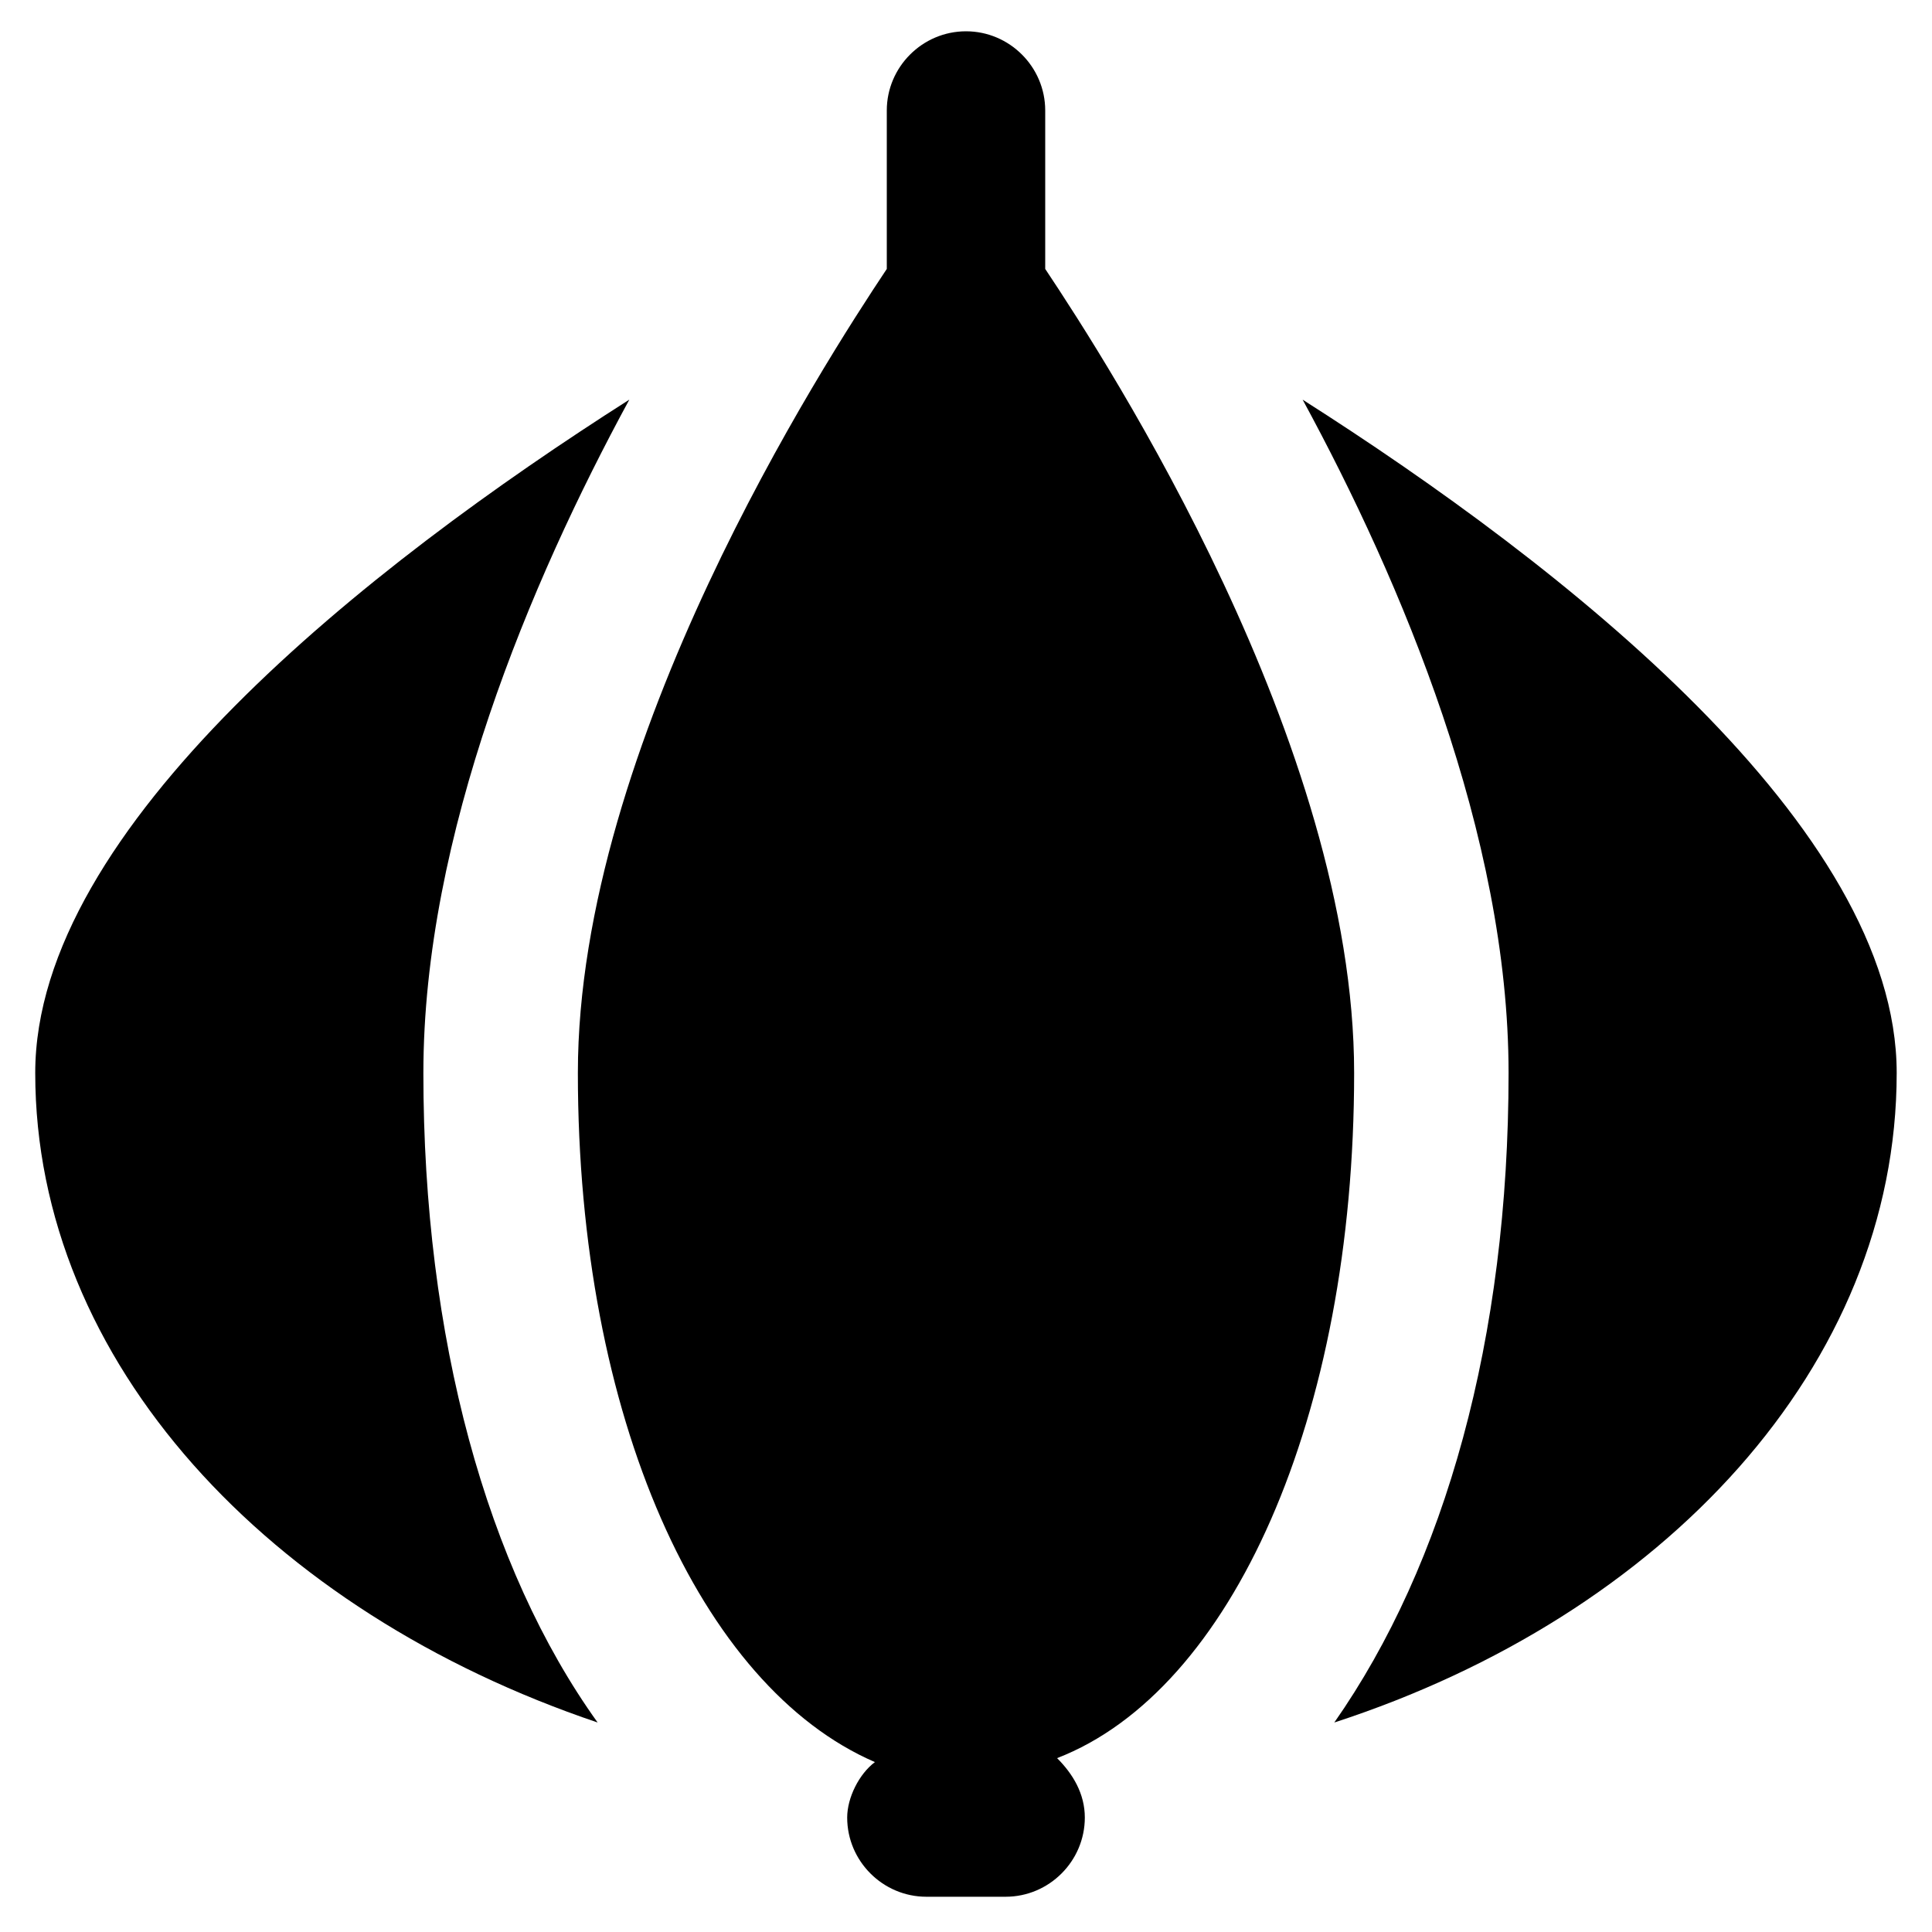 <?xml version="1.0" encoding="UTF-8"?>
<!-- Uploaded to: SVG Repo, www.svgrepo.com, Generator: SVG Repo Mixer Tools -->
<svg fill="#000000" width="800px" height="800px" version="1.1" viewBox="144 144 512 512" xmlns="http://www.w3.org/2000/svg">
 <g>
  <path d="m502.86 428.34c0-87.117-65.074-187.88-81.867-213.07v-41.984c0-11.547-9.445-20.992-20.992-20.992s-20.992 9.445-20.992 20.992v41.984c-16.793 25.191-81.867 125.95-81.867 213.07 0 91.316 32.539 162.69 78.719 182.63-4.199 3.148-7.348 9.445-7.348 14.695 0 11.547 9.445 20.992 20.992 20.992h20.992c11.547 0 20.992-9.445 20.992-20.992 0-6.297-3.148-11.547-7.348-15.742 46.18-17.848 78.719-90.27 78.719-181.59z"/>
  <path d="m256.2 428.34c0-62.977 28.34-130.15 54.578-178.43-69.273 44.082-157.44 113.36-157.44 178.43 0 76.621 61.926 142.75 149.04 172.14-29.387-40.934-46.18-101.81-46.18-172.14z"/>
  <path d="m489.21 249.91c26.238 48.281 54.578 115.46 54.578 178.43 0 70.324-16.793 130.15-46.184 172.14 87.117-28.34 149.04-94.465 149.04-172.14 0.004-65.078-88.164-134.35-157.44-178.43z"/>
 </g>
</svg>